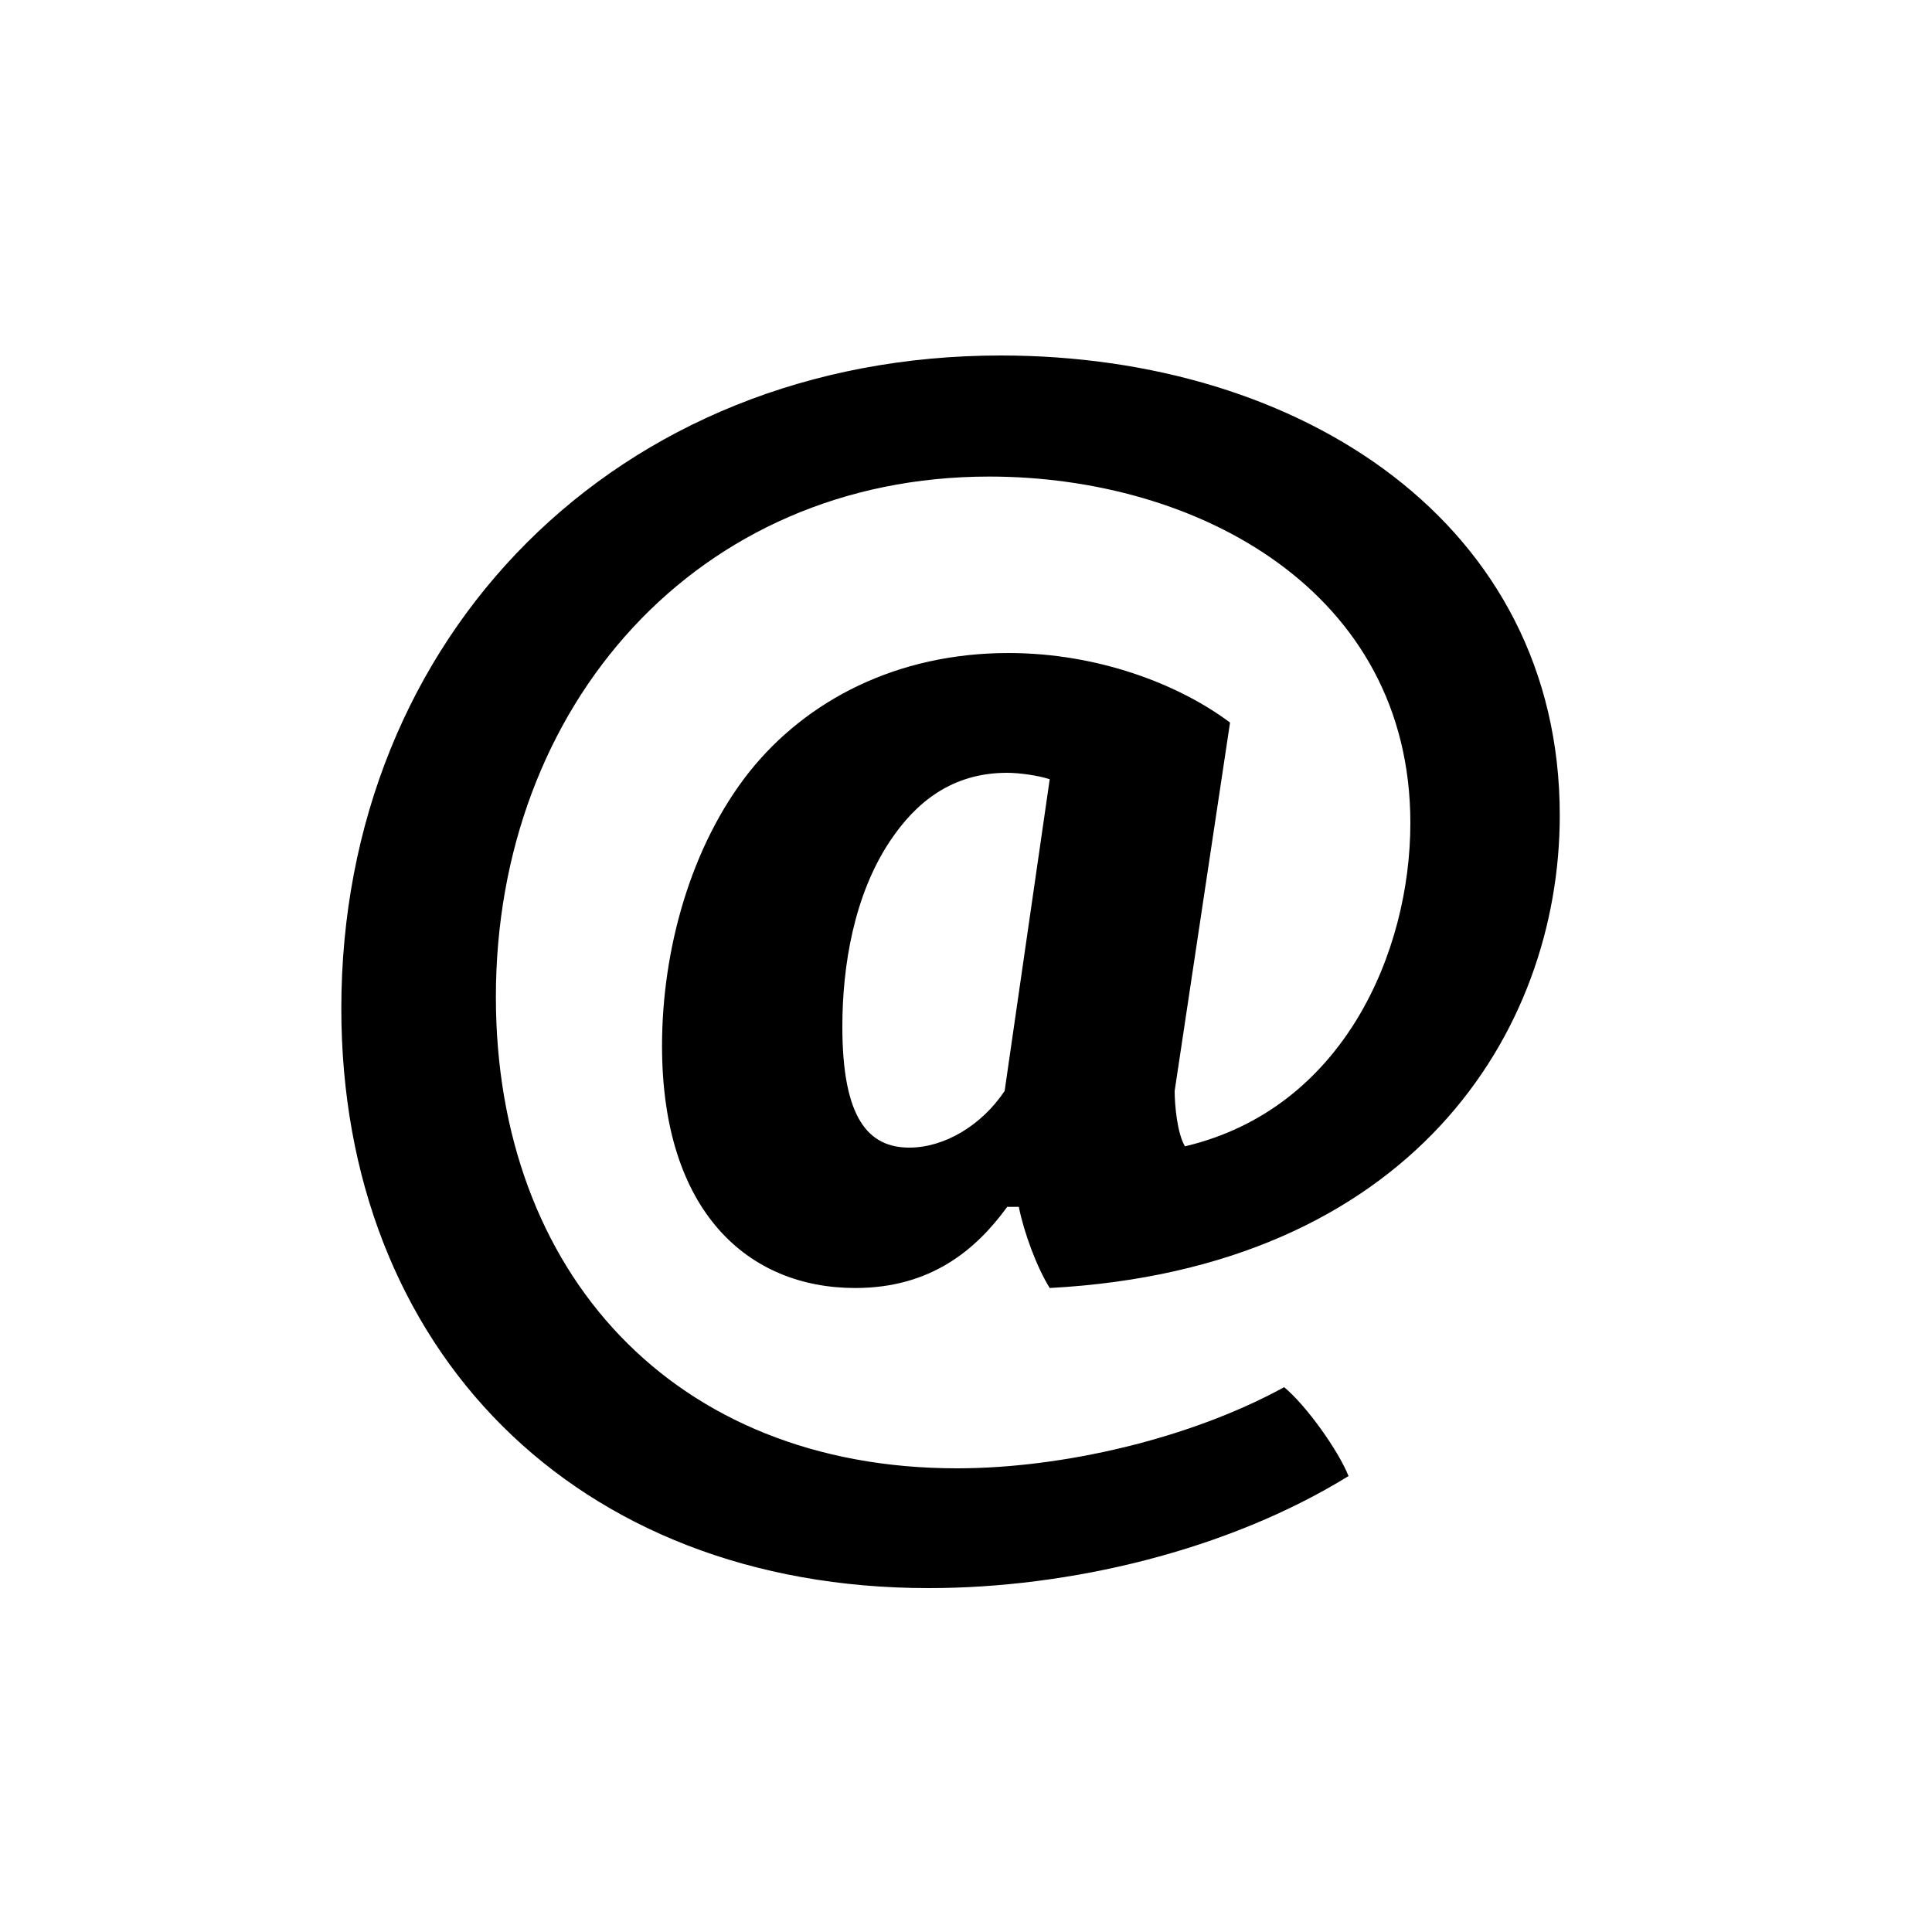 <!-- Generated by IcoMoon.io -->
<svg version="1.1" xmlns="http://www.w3.org/2000/svg" width="30" height="30" viewBox="0 0 30 30">
<title>mail_electronic</title>
<path d="M19.1 11.22l-0.86 5.72c0 0.22 0.040 0.66 0.16 0.86 2.46-0.58 3.5-3.020 3.5-5.020 0-3.6-3.3-5.38-6.54-5.38-4.54 0-7.66 3.56-7.66 8.080 0 4.28 2.76 7.32 7.16 7.32 1.64 0 3.62-0.46 5.080-1.26 0.34 0.28 0.84 0.98 1 1.38-1.88 1.16-4.34 1.74-6.52 1.74-5.5 0-9.12-3.72-9.12-9 0-5.78 4.28-10.14 10.24-10.14 4.68 0 8.68 2.62 8.68 7.14 0 3.38-2.32 7.040-7.92 7.34-0.2-0.32-0.4-0.86-0.48-1.26h-0.18c-0.48 0.66-1.18 1.26-2.36 1.26-1.66 0-3-1.18-3-3.76 0-1.48 0.44-3.1 1.36-4.26 0.88-1.1 2.28-1.84 4.020-1.84 1.38 0 2.64 0.48 3.44 1.080zM15.6 16.94l0.7-4.84c-0.18-0.060-0.48-0.1-0.66-0.1-0.86 0-1.42 0.46-1.82 1.060-0.56 0.84-0.74 1.94-0.74 2.88 0 1.42 0.4 1.88 1.040 1.88 0.54 0 1.12-0.34 1.48-0.88z"></path>
</svg>
